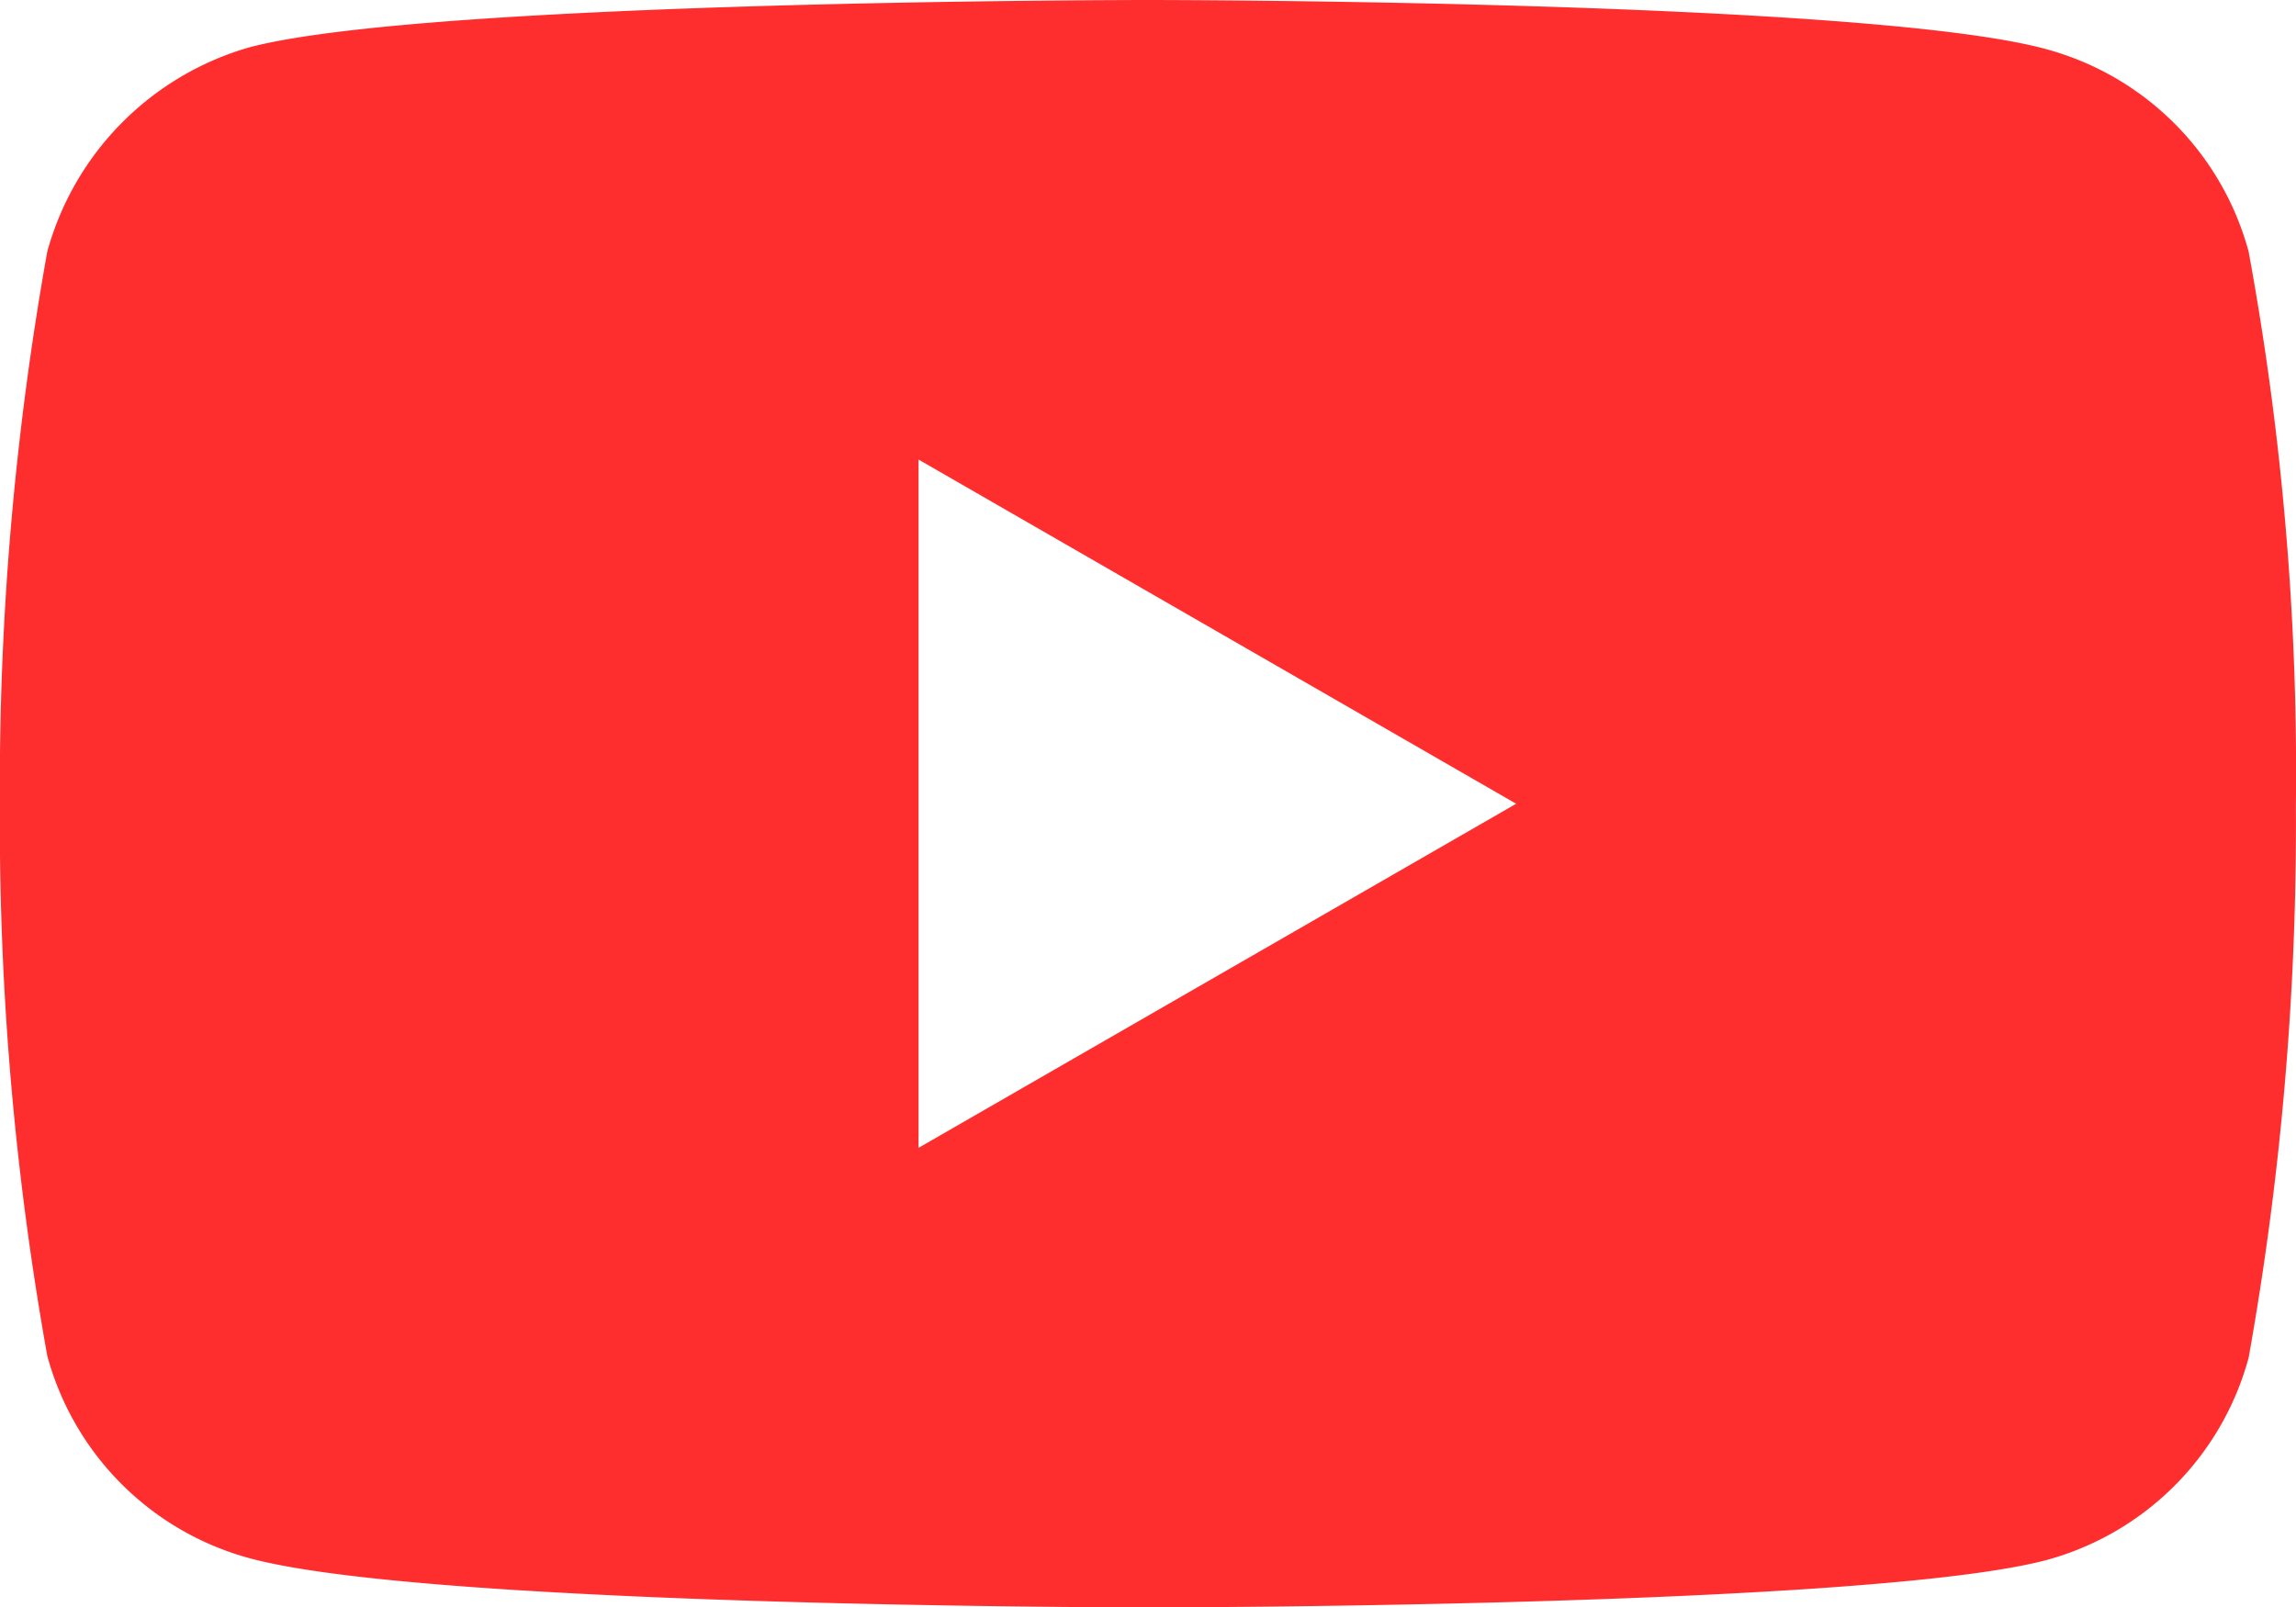 <svg xmlns="http://www.w3.org/2000/svg" width="20.542" height="14.383" viewBox="0 0 20.542 14.383"><path d="M20.119-3.831a2.573,2.573,0,0,0-1.81-1.811c-1.607-.44-8.038-.44-8.038-.44s-6.43,0-8.037.423A2.626,2.626,0,0,0,.424-3.831,27.116,27.116,0,0,0,0,1.109,27.017,27.017,0,0,0,.424,6.05,2.574,2.574,0,0,0,2.234,7.861c1.624.44,8.037.44,8.037.44s6.43,0,8.037-.423a2.574,2.574,0,0,0,1.811-1.81,27.125,27.125,0,0,0,.423-4.941,25.74,25.74,0,0,0-.423-4.958Zm-11.9,8.02V-1.97l5.347,3.08Zm0,0" transform="translate(-0.001 6.082)" fill="#ff2e2e"/></svg>